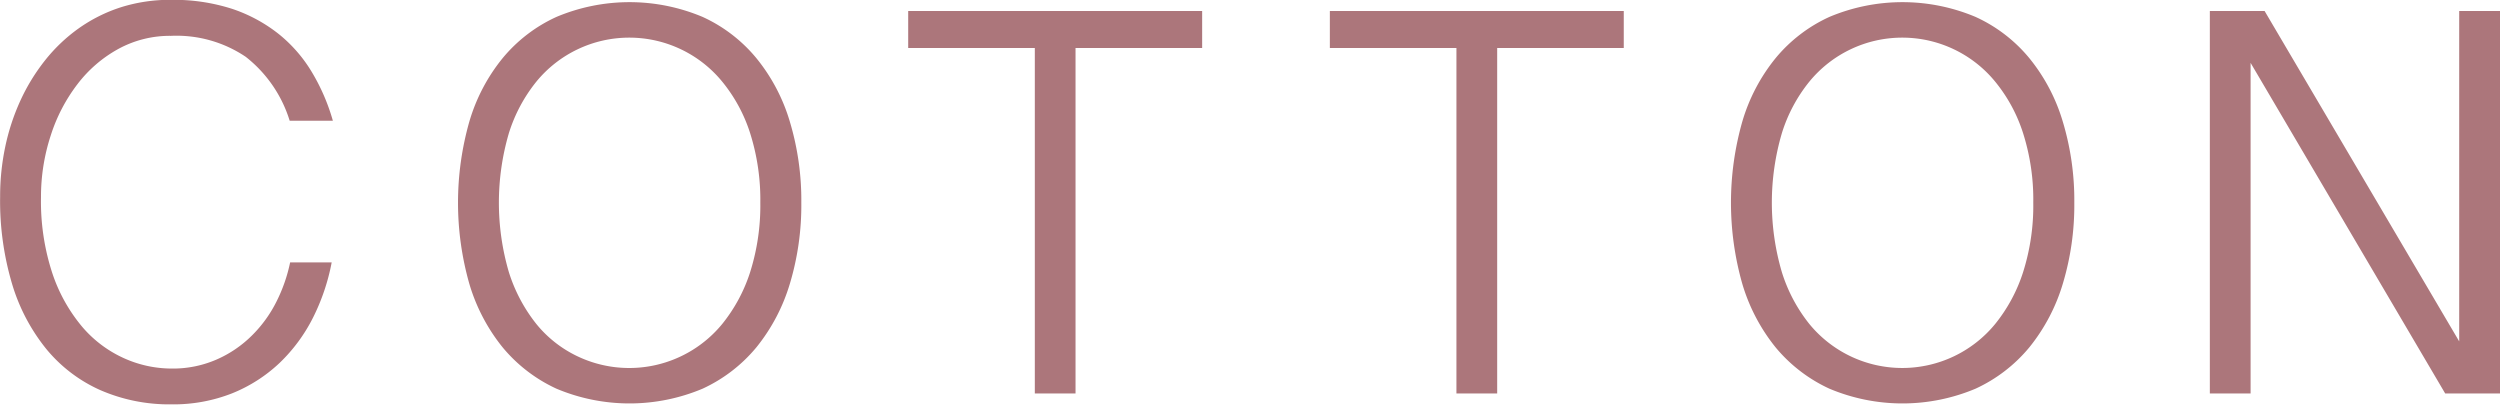 <svg xmlns="http://www.w3.org/2000/svg" width="62.569" height="10.124"><path d="M1.026 4.936a5.753 5.753 0 00.283 1.9 4.09 4.09 0 00.744 1.338 2.98 2.98 0 001.047.79 2.912 2.912 0 001.188.26 2.733 2.733 0 001.135-.227 2.889 2.889 0 00.882-.6 3.208 3.208 0 00.615-.85 3.959 3.959 0 00.341-.979h1.04a5.25 5.25 0 01-.47 1.388 4.16 4.16 0 01-.833 1.127 3.783 3.783 0 01-1.186.76 4 4 0 01-1.524.277 4.32 4.32 0 01-1.772-.354 3.694 3.694 0 01-1.351-1.024 4.732 4.732 0 01-.862-1.634 7.276 7.276 0 01-.3-2.189 6.052 6.052 0 01.127-1.24 5.475 5.475 0 01.379-1.158 4.909 4.909 0 01.618-1.01 4.137 4.137 0 01.841-.8A3.872 3.872 0 013.022.183a4.067 4.067 0 011.256-.187A4.783 4.783 0 015.805.22a3.824 3.824 0 011.169.63 3.579 3.579 0 01.833.958 5.022 5.022 0 01.524 1.214H7.25a3.243 3.243 0 00-1.1-1.6A3.1 3.1 0 004.279.897a2.692 2.692 0 00-1.314.326 3.258 3.258 0 00-1.026.883 4.214 4.214 0 00-.67 1.287 4.917 4.917 0 00-.243 1.543zm19.029.135a6.823 6.823 0 01-.287 2.031 4.643 4.643 0 01-.835 1.588 3.821 3.821 0 01-1.347 1.037 4.713 4.713 0 01-3.661 0 3.825 3.825 0 01-1.348-1.037 4.6 4.6 0 01-.831-1.588 7.411 7.411 0 010-4.057 4.521 4.521 0 01.831-1.586A3.774 3.774 0 0113.925.424a4.713 4.713 0 013.661 0 3.77 3.77 0 011.347 1.035 4.56 4.56 0 01.835 1.586 6.823 6.823 0 01.287 2.026zm-1.026 0a5.523 5.523 0 00-.254-1.735 3.905 3.905 0 00-.7-1.293 3.006 3.006 0 00-4.651 0 3.9 3.9 0 00-.689 1.293 6.179 6.179 0 000 3.473 4 4 0 00.689 1.3 2.962 2.962 0 001.037.812 3.009 3.009 0 003.614-.812 4.008 4.008 0 00.7-1.3 5.542 5.542 0 00.254-1.738zM30.087.276v.925h-3.169v8.646h-1.019V1.201H22.73V.276zm10.552 0v.925h-3.168v8.646h-1.02V1.201h-3.168V.276zm11.276 4.795a6.823 6.823 0 01-.288 2.031 4.643 4.643 0 01-.835 1.588 3.812 3.812 0 01-1.347 1.037 4.713 4.713 0 01-3.661 0 3.825 3.825 0 01-1.348-1.037 4.619 4.619 0 01-.831-1.588 7.413 7.413 0 010-4.057 4.538 4.538 0 01.831-1.586A3.774 3.774 0 0145.784.424a4.713 4.713 0 013.661 0 3.762 3.762 0 011.347 1.035 4.56 4.56 0 01.835 1.586 6.823 6.823 0 01.288 2.026zm-1.027 0a5.493 5.493 0 00-.254-1.735 3.905 3.905 0 00-.7-1.293 3.005 3.005 0 00-4.65 0 3.86 3.86 0 00-.689 1.293 6.156 6.156 0 000 3.473 3.96 3.96 0 00.689 1.3 3.006 3.006 0 004.65 0 4.008 4.008 0 00.7-1.3 5.512 5.512 0 00.254-1.738zm5.79-4.795l4.87 8.268V.276h1.021v9.571h-1.372l-4.87-8.274v8.274h-1.02V.276z" fill="#ac767b"/></svg>